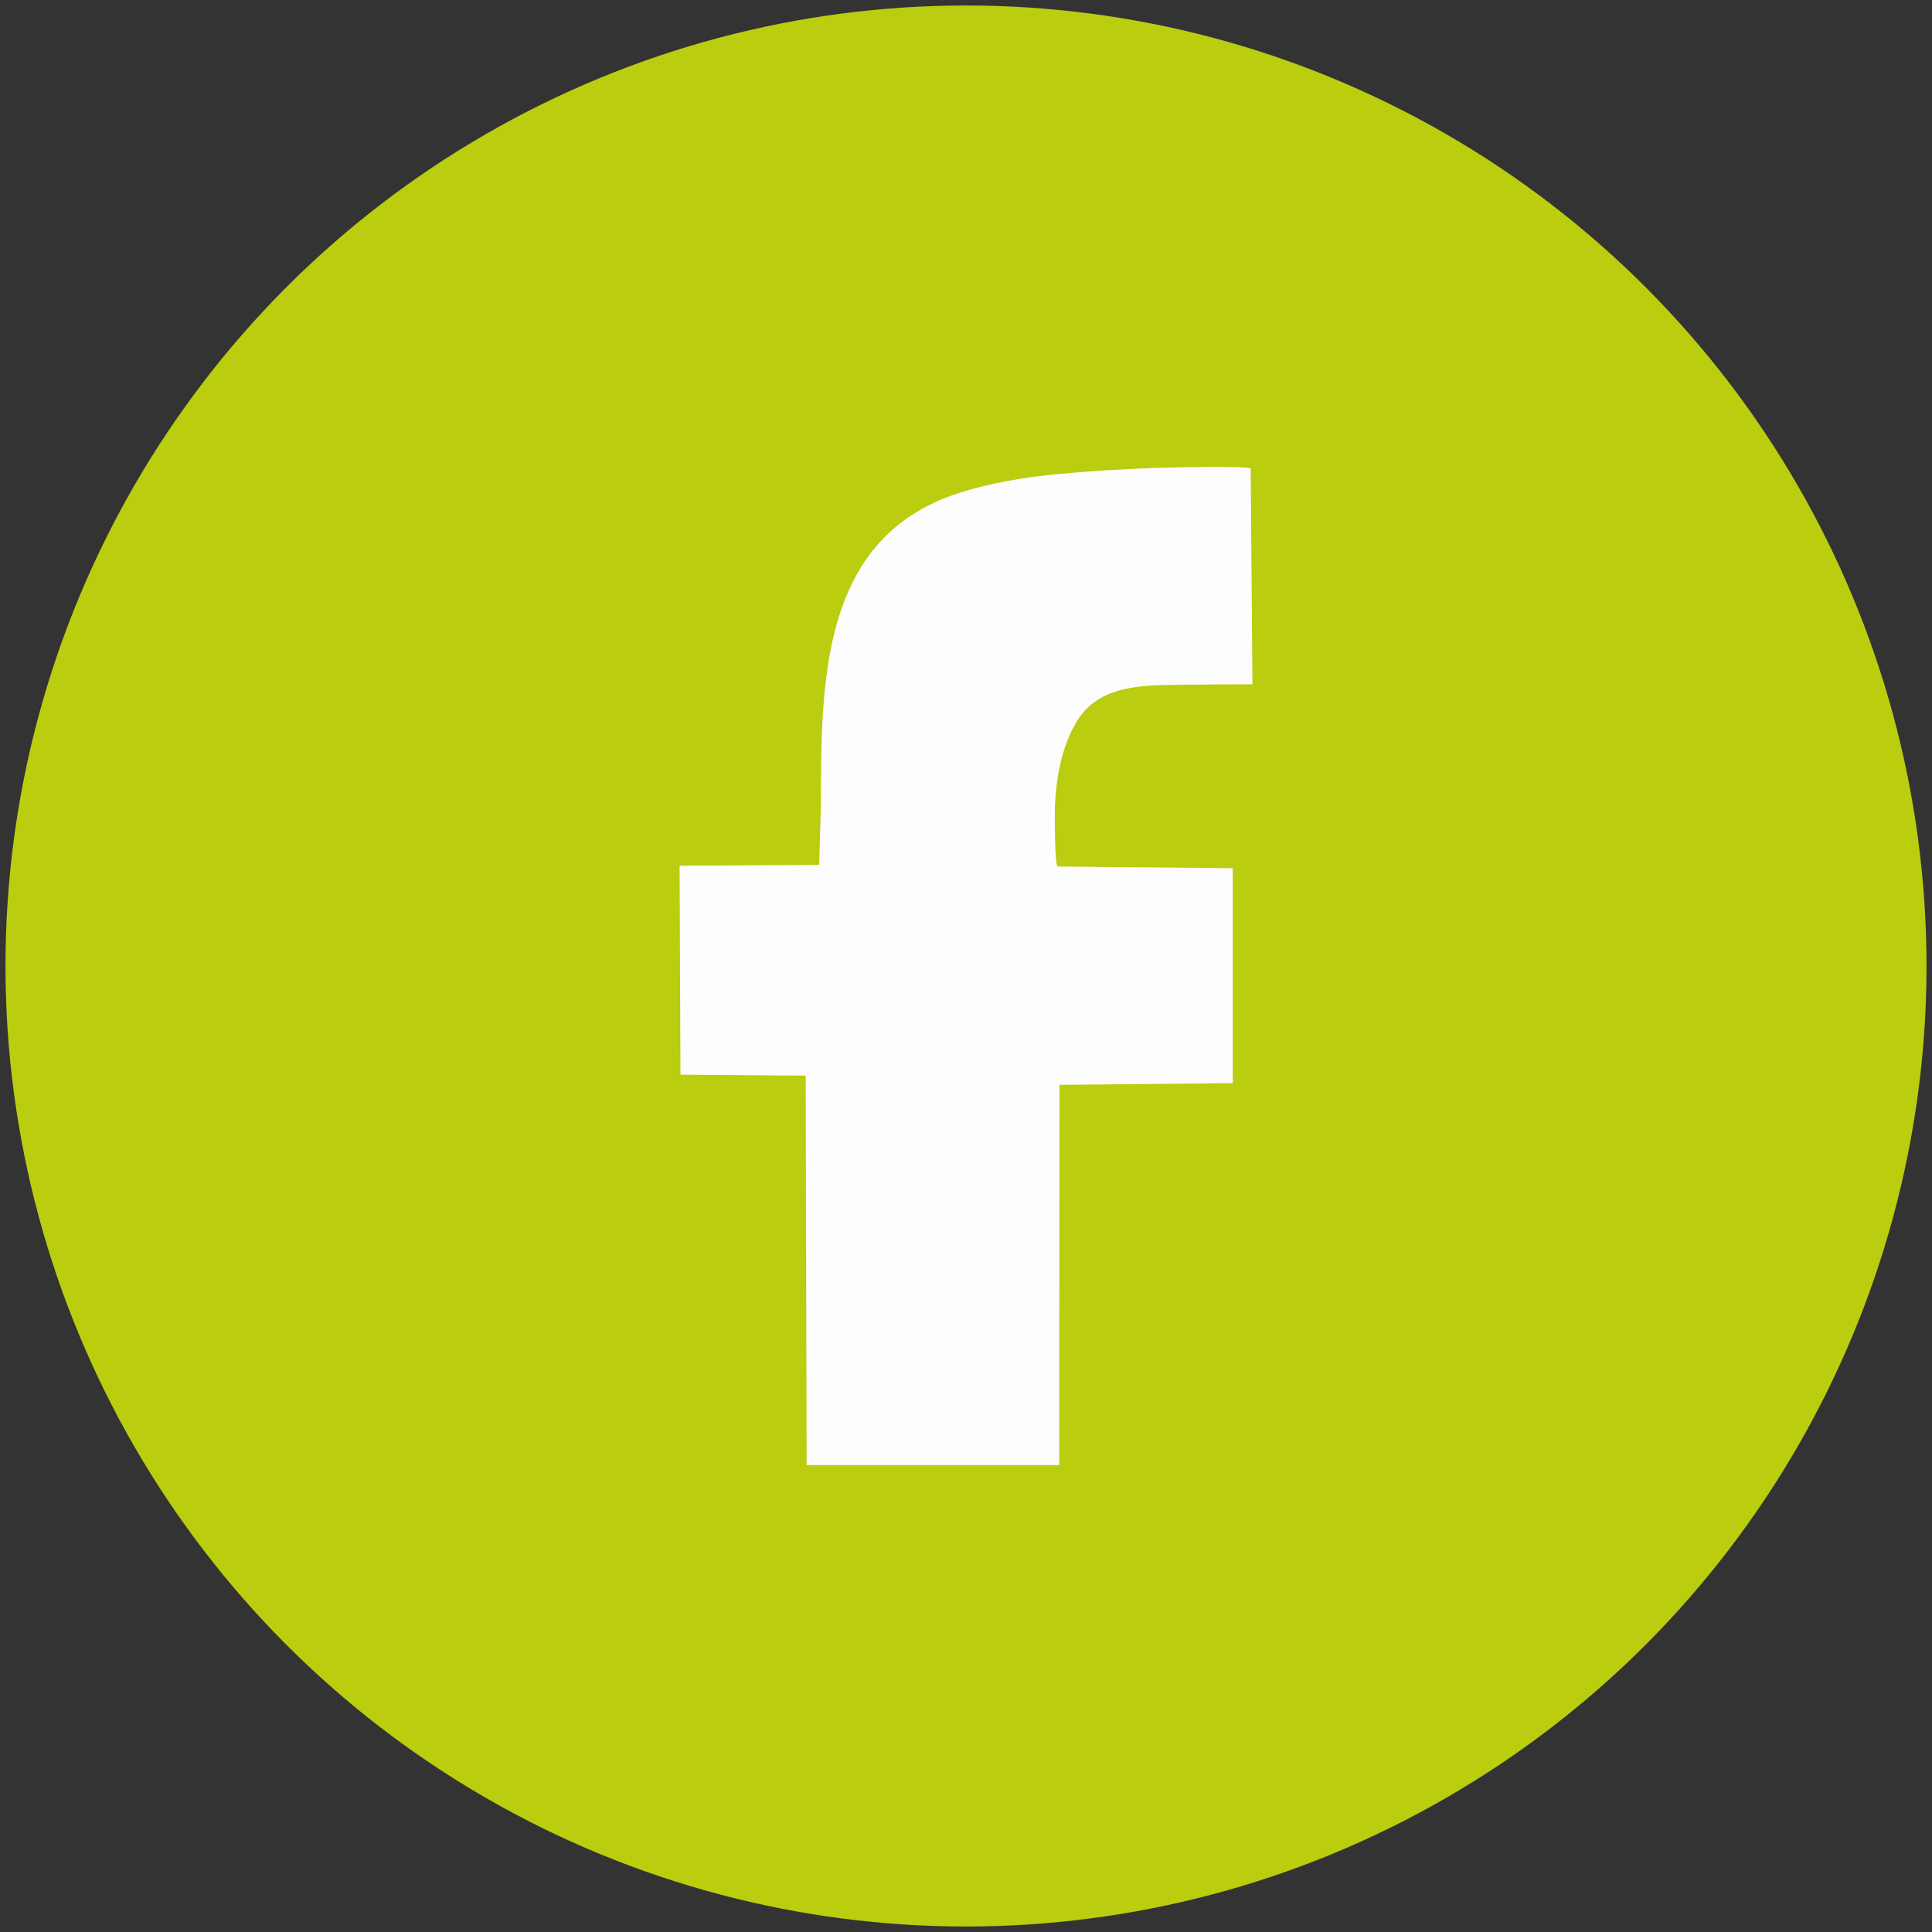 <?xml version="1.0" encoding="utf-8"?>
<!-- Generator: Adobe Illustrator 23.0.3, SVG Export Plug-In . SVG Version: 6.00 Build 0)  -->
<svg version="1.1" id="Calque_1" xmlns="http://www.w3.org/2000/svg" xmlns:xlink="http://www.w3.org/1999/xlink" x="0px" y="0px"
	 viewBox="0 0 76 76" style="enable-background:new 0 0 76 76;" xml:space="preserve">
<rect x="0" y="0" width="76" height="76" fill="#333333" stroke="none"/>
<style type="text/css">
	.st0{fill:#BACD0F;}
	.st1{fill:#FDFDFD;}
</style>
<g>
	<circle class="st0" cx="38" cy="38" r="37.784"/>
	<path class="st1" d="M45.848,26.946c-1.33,0.03-2.732,0.178-3.486,1.427c-0.607,1.004-0.809,2.197-0.865,3.353
		c-0.008,0.185-0.014,2.358,0.113,2.36l6.883,0.067v8.455l-6.816,0.067l-0.009,14.957h-9.937l-0.037-15.319l-4.926-0.039
		l-0.034-8.219l5.491-0.033l0.067-2.331c0.012-4.839-0.041-10.578,5.484-12.315c1.197-0.376,2.483-0.596,3.728-0.718
		c1.275-0.123,2.55-0.198,3.83-0.248c0.278-0.011,3.865-0.107,3.865,0.033c0,0,0.069,8.462,0.069,8.477
		C49.267,26.91,46.195,26.936,45.848,26.946z"/>
</g>
</svg>
